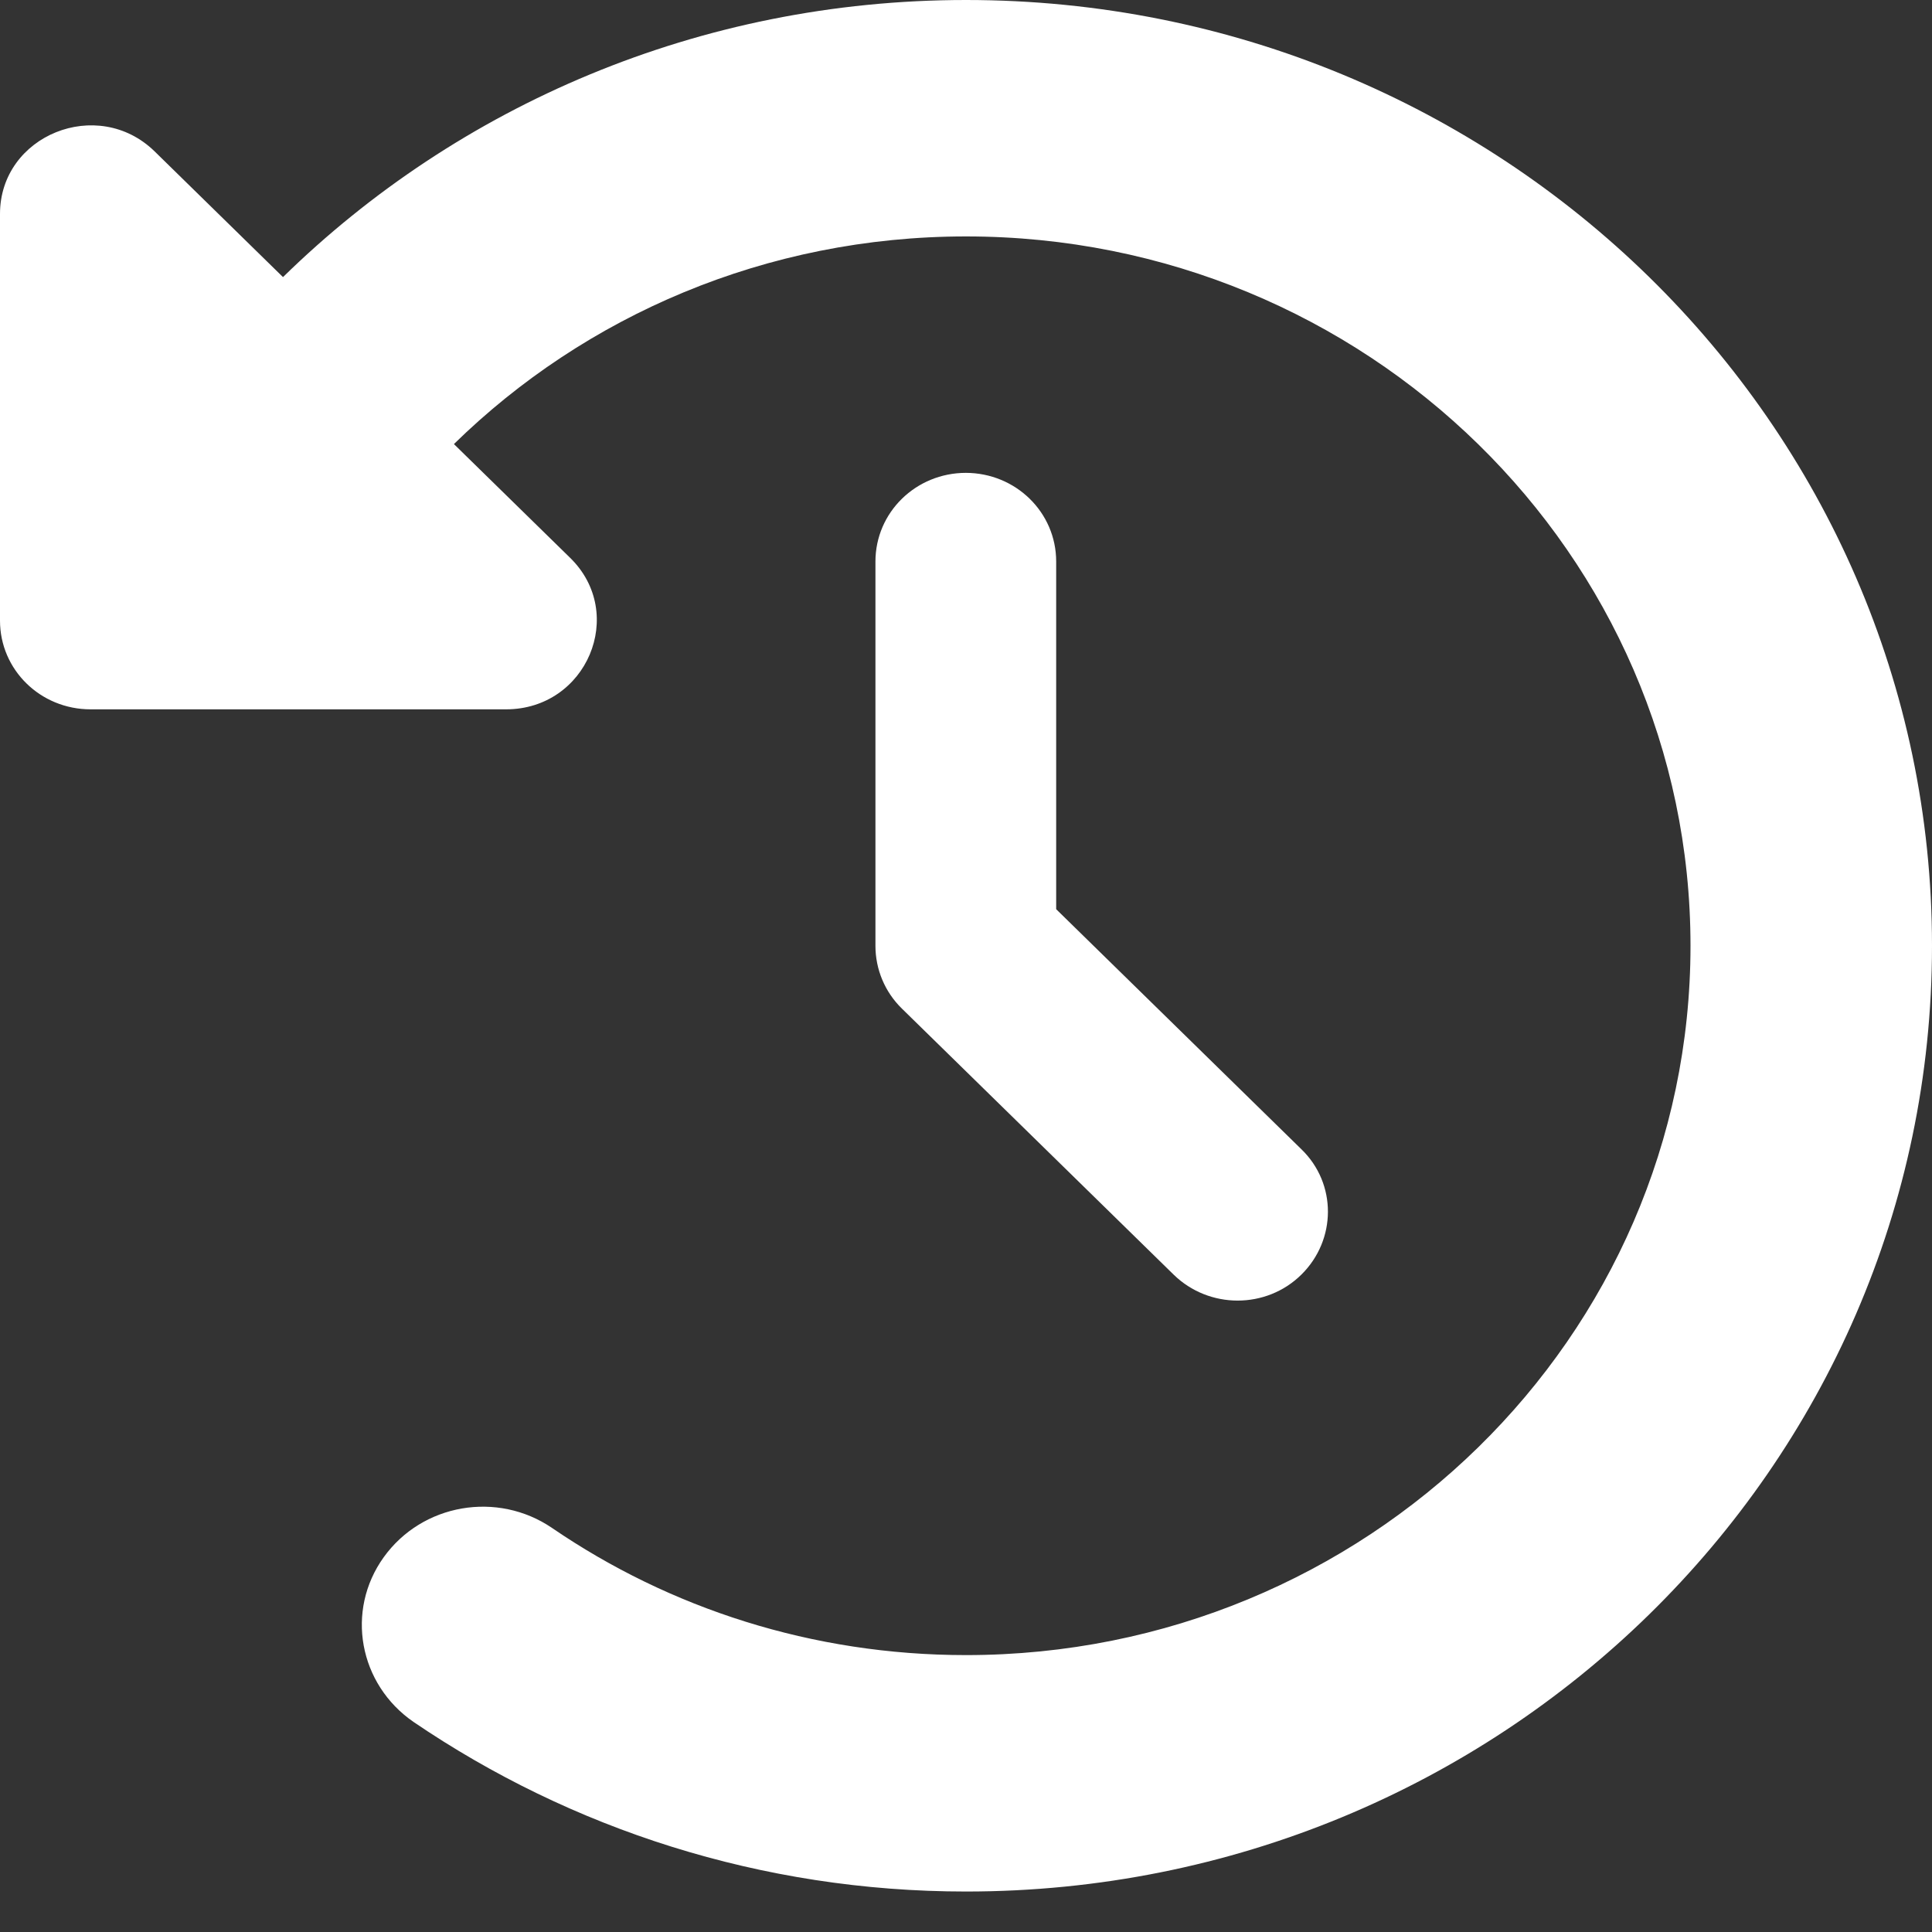 <svg width="40" height="40" viewBox="0 0 40 40" fill="none" xmlns="http://www.w3.org/2000/svg">
<rect x="0" y="0" width="40" height="40" fill="#333333" stroke="none"/>
<g clip-path="url(#clip0_165_118)">
<path d="M5.859 5.737L3.203 3.136C2.023 1.981 0 2.799 0 4.429V12.85C0 13.867 0.836 14.686 1.875 14.686H10.477C12.148 14.686 12.984 12.705 11.805 11.55L9.398 9.194C12.109 6.54 15.859 4.895 20 4.895C28.281 4.895 35 11.473 35 19.581C35 27.689 28.281 34.267 20 34.267C16.812 34.267 13.859 33.295 11.43 31.635C10.297 30.863 8.742 31.131 7.945 32.24C7.148 33.349 7.43 34.871 8.562 35.651C11.812 37.861 15.758 39.162 20 39.162C31.047 39.162 40 30.396 40 19.581C40 8.765 31.047 0 20 0C14.477 0 9.477 2.195 5.859 5.737ZM20 9.79C18.961 9.79 18.125 10.609 18.125 11.626V19.581C18.125 20.07 18.32 20.537 18.672 20.881L24.297 26.388C25.031 27.107 26.219 27.107 26.945 26.388C27.672 25.669 27.68 24.507 26.945 23.795L21.867 18.824V11.626C21.867 10.609 21.031 9.79 19.992 9.79H20Z" fill="white"/>
</g>
<defs>
<clipPath id="clip0_165_118">
<rect width="40" height="39.162" fill="white"/>
</clipPath>
</defs>
</svg>
